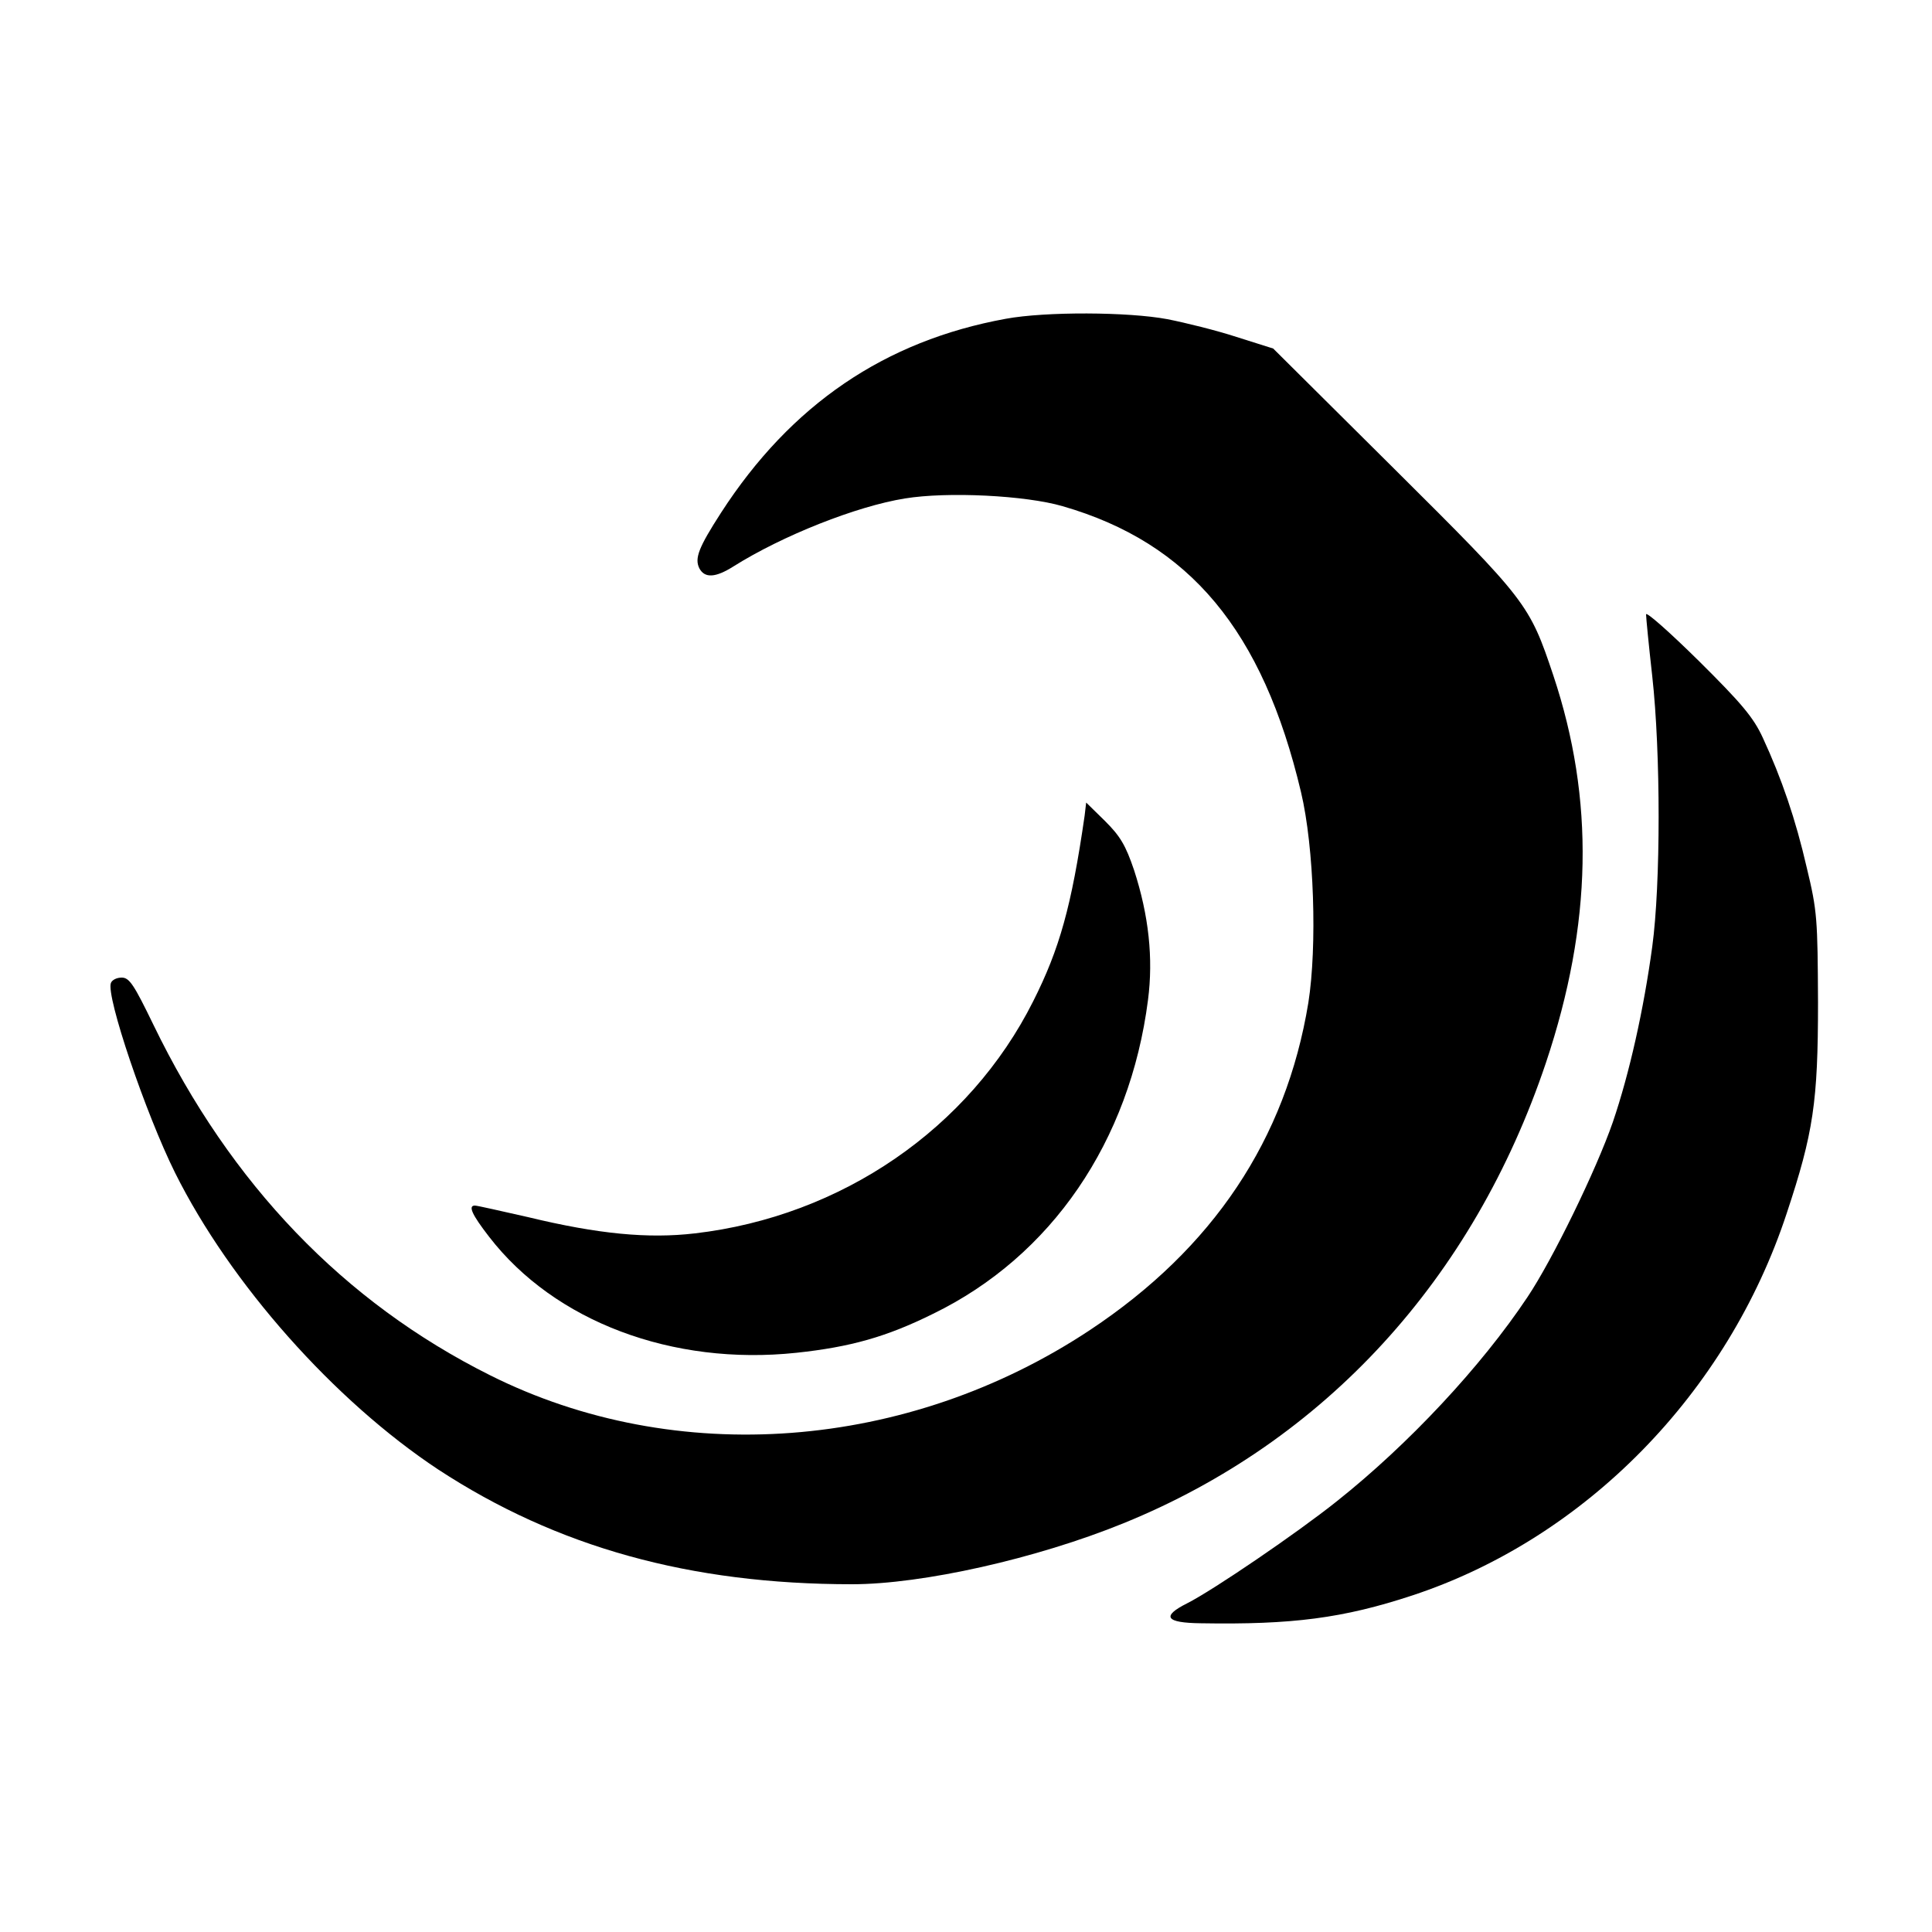 <?xml version="1.0" standalone="no"?>
<!DOCTYPE svg PUBLIC "-//W3C//DTD SVG 20010904//EN"
 "http://www.w3.org/TR/2001/REC-SVG-20010904/DTD/svg10.dtd">
<svg version="1.0" xmlns="http://www.w3.org/2000/svg"
 width="500pt" height="500pt" viewBox="0 0 500 500"
 preserveAspectRatio="xMidYMid meet">
<g transform="translate(0,500) scale(0.1,-0.1)"
fill="#000000" stroke="none">
<path d="M2603 4175 c-313 -57 -556 -222 -737 -502 -58 -90 -69 -118 -56 -144
14 -26 42 -24 88 5 127 80 319 156 444 176 110 18 312 8 408 -20 329 -95 518
-322 617 -740 34 -143 42 -399 19 -545 -58 -354 -247 -636 -565 -847 -472
-313 -1072 -358 -1553 -117 -378 189 -671 494 -871 907 -50 103 -62 122 -82
122 -13 0 -25 -6 -28 -14 -13 -34 90 -338 166 -491 143 -287 412 -590 681
-768 307 -201 652 -297 1071 -297 182 0 477 66 703 158 521 212 905 632 1093
1192 120 359 126 681 19 1002 -62 185 -68 193 -412 535 l-313 311 -95 30 c-52
17 -133 37 -179 46 -101 19 -315 20 -418 1z"/>
<path d="M4260 3410 c0 -8 7 -80 16 -160 22 -198 22 -538 0 -700 -22 -162 -59
-328 -102 -454 -43 -124 -156 -356 -221 -453 -120 -180 -308 -381 -493 -528
-104 -83 -320 -230 -387 -264 -68 -34 -57 -51 35 -52 236 -4 368 13 547 72
448 148 816 524 969 989 69 208 81 288 81 545 -1 217 -2 237 -29 349 -29 126
-65 231 -114 337 -24 52 -54 88 -166 199 -75 74 -136 128 -136 120z"/>
<path d="M2807 2889 c-34 -235 -65 -345 -133 -480 -165 -329 -496 -557 -876
-601 -120 -14 -249 -2 -431 42 -71 16 -132 30 -138 30 -18 0 -8 -23 37 -81
169 -219 474 -334 795 -300 140 15 233 41 354 101 306 149 509 446 556 812 14
108 2 219 -36 336 -22 65 -36 88 -75 127 l-49 48 -4 -34z"/>
</g>
</svg>
